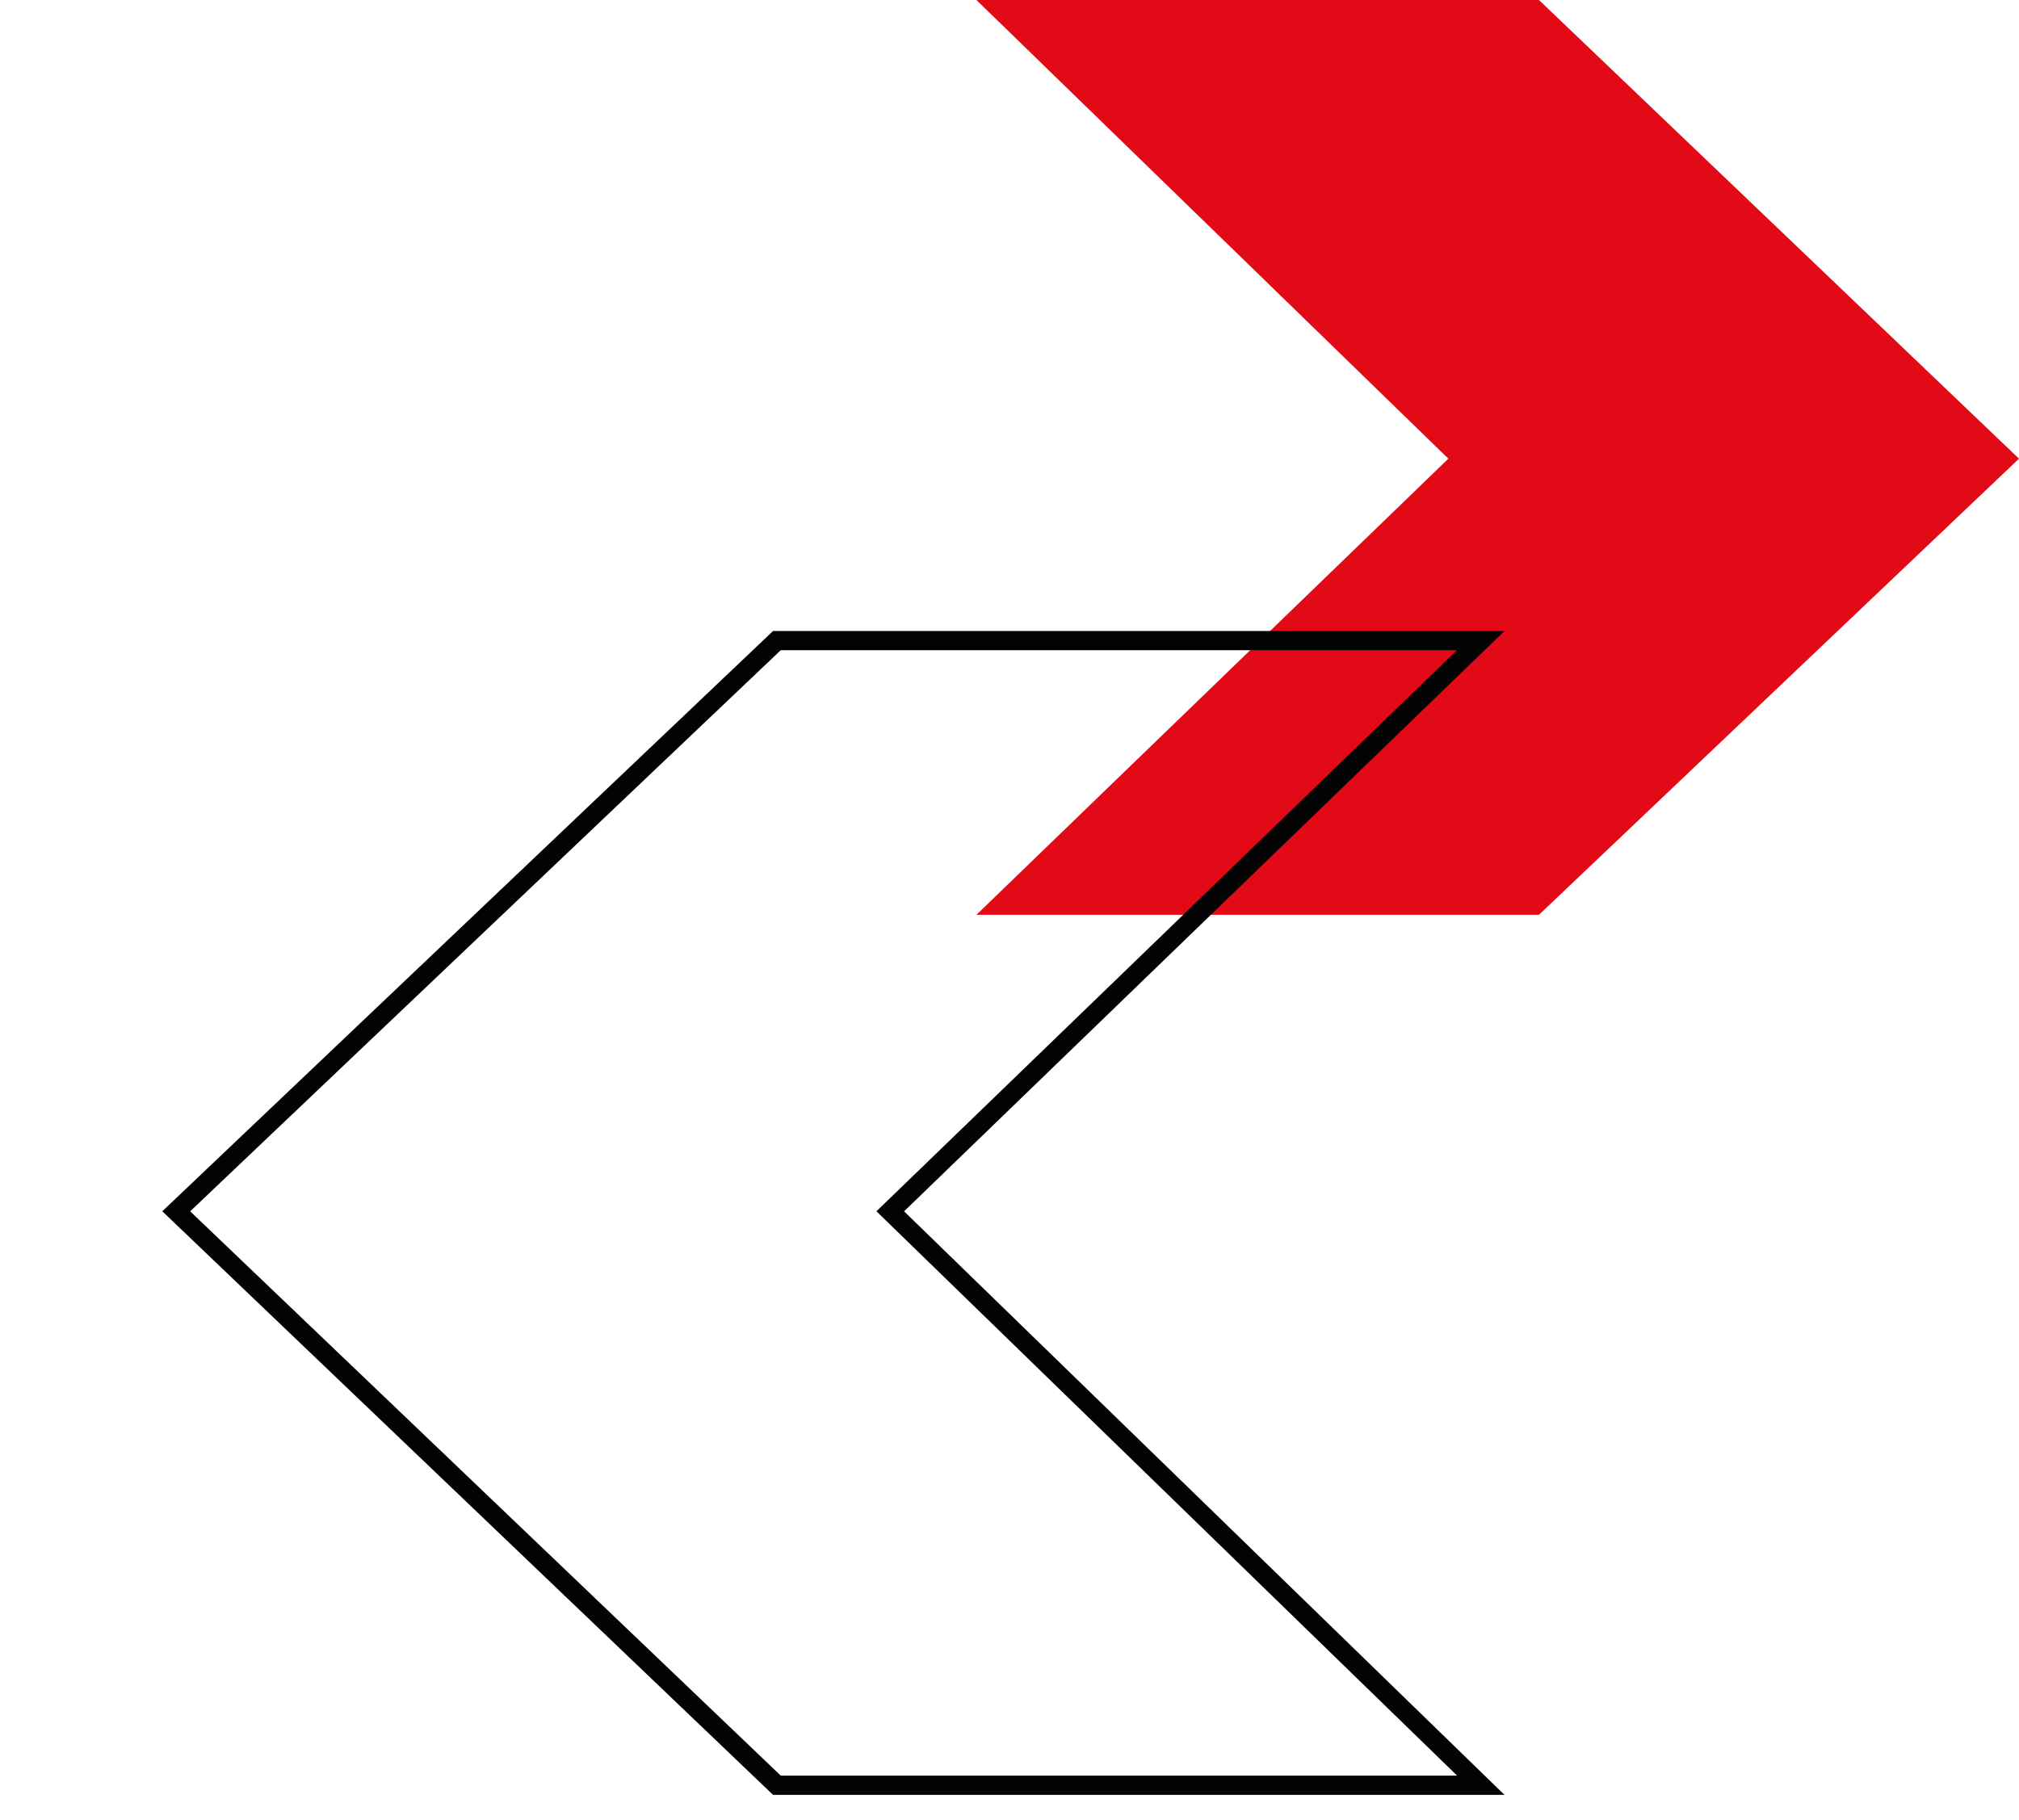 <svg xmlns="http://www.w3.org/2000/svg" xmlns:xlink="http://www.w3.org/1999/xlink" width="524.791" height="473.243" viewBox="0 0 524.791 473.243">
  <defs>
    <clipPath id="clip-path">
      <path id="Pfad_162" data-name="Pfad 162" d="M0,262.511H435.626V-79.208H0Z" transform="translate(0 79.208)" fill="none"/>
    </clipPath>
  </defs>
  <g id="Gruppe_651" data-name="Gruppe 651" transform="translate(-12 -1292.579)">
    <g id="Gruppe_629" data-name="Gruppe 629" transform="translate(265.791 1292.579)">
      <path id="Pfad_163" data-name="Pfad 163" d="M0,0,122.675,119.245.007,237.824H146.225L271,119.245,146.225,0Z" fill="#e30a17"/>
    </g>
    <g id="Gruppe_628" data-name="Gruppe 628" transform="translate(12 1424.103)" clip-path="url(#clip-path)">
      <g id="Gruppe_627" data-name="Gruppe 627" transform="translate(45.812 35.017)">
        <path id="Pfad_161" data-name="Pfad 161" d="M260.479,0,106.993,148.365,260.488,297.572H77.527L-78.6,148.365,77.527,0Z" transform="translate(78.595)" fill="none" stroke="#030303" stroke-width="5"/>
      </g>
    </g>
  </g>
</svg>
